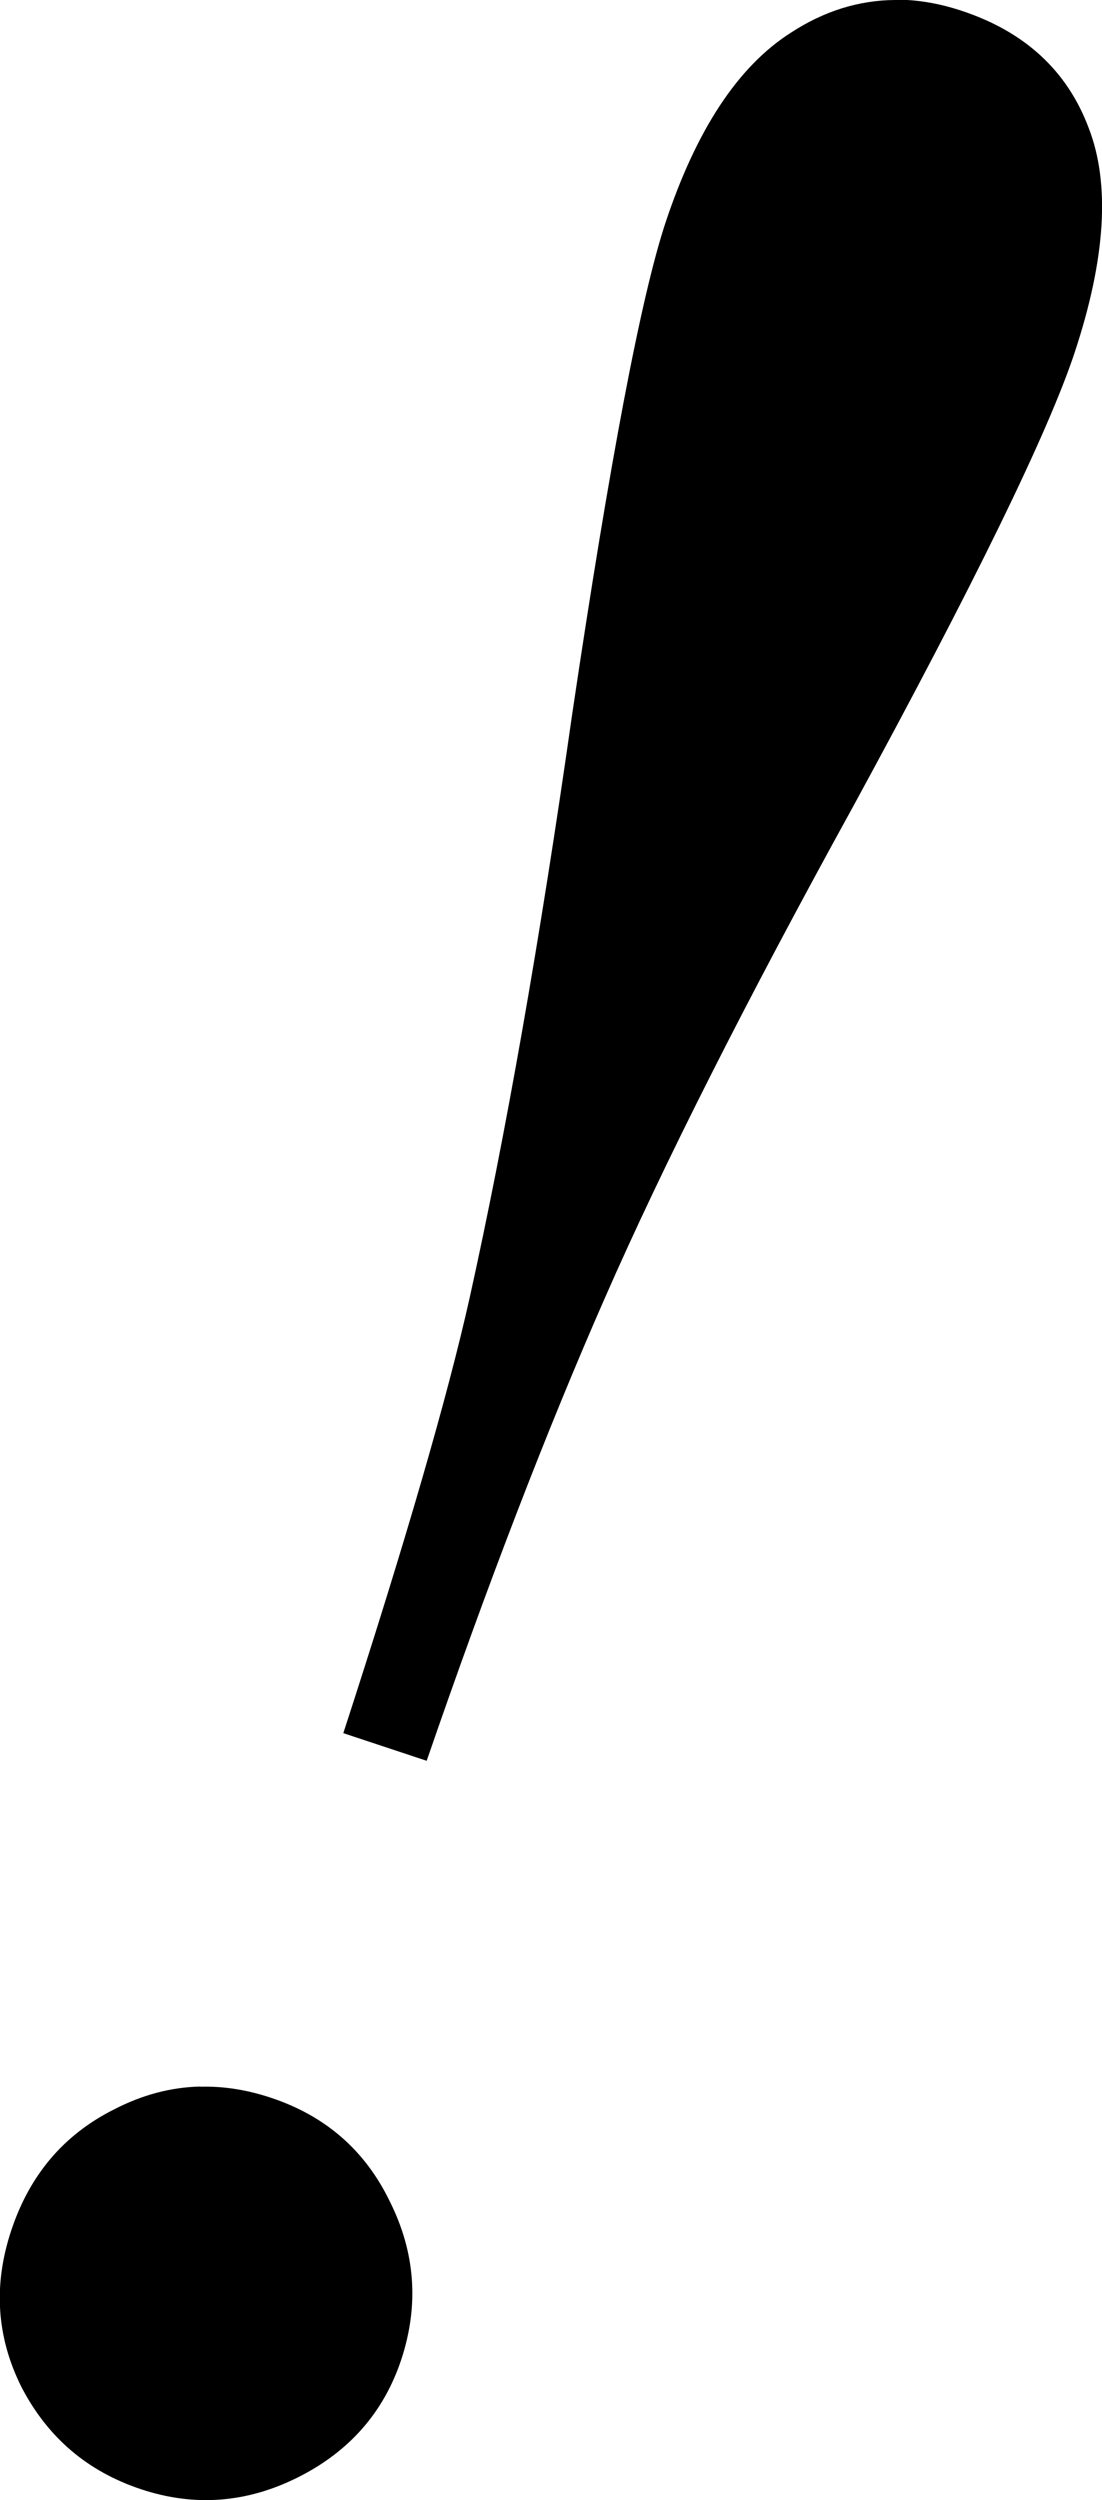 <?xml version="1.0" encoding="UTF-8" standalone="no"?>
<!-- Created with Inkscape (http://www.inkscape.org/) -->

<svg
   width="6.821mm"
   height="15.465mm"
   viewBox="0 0 6.821 15.465"
   version="1.1"
   id="svg1657"
   inkscape:version="1.1 (c68e22c387, 2021-05-23)"
   sodipodi:docname="font-exclaim.svg"
   xmlns:inkscape="http://www.inkscape.org/namespaces/inkscape"
   xmlns:sodipodi="http://sodipodi.sourceforge.net/DTD/sodipodi-0.dtd"
   xmlns="http://www.w3.org/2000/svg"
   xmlns:svg="http://www.w3.org/2000/svg">
  <sodipodi:namedview
     id="namedview1659"
     pagecolor="#ffffff"
     bordercolor="#666666"
     borderopacity="1.0"
     inkscape:pageshadow="2"
     inkscape:pageopacity="0.0"
     inkscape:pagecheckerboard="0"
     inkscape:document-units="mm"
     showgrid="false"
     inkscape:zoom="0.66546717"
     inkscape:cx="-183.32985"
     inkscape:cy="102.93521"
     inkscape:window-width="1916"
     inkscape:window-height="1040"
     inkscape:window-x="1920"
     inkscape:window-y="18"
     inkscape:window-maximized="1"
     inkscape:current-layer="layer1" />
  <defs
     id="defs1654" />
  <g
     inkscape:label="Layer 1"
     inkscape:groupmode="layer"
     id="layer1"
     transform="translate(-153.345,-121.086)">
    <path
       id="path1013"
       style="font-size:8.911px;line-height:125%;font-family:Calibri;-inkscape-font-specification:'Calibri, Normal';letter-spacing:0px;word-spacing:0px;stroke-width:0.271px"
       d="m 158.883,121.086 c -0.224,0.002 -0.439,0.069 -0.644,0.203 -0.326,0.208 -0.584,0.6 -0.775,1.175 -0.151,0.457 -0.344,1.469 -0.577,3.037 -0.2,1.403 -0.412,2.607 -0.635,3.613 -0.136,0.609 -0.396,1.506 -0.782,2.693 l 0.516,0.171 c 0.377,-1.094 0.745,-2.049 1.103,-2.863 0.36,-0.821 0.872,-1.834 1.536,-3.039 0.749,-1.375 1.206,-2.311 1.371,-2.807 0.193,-0.582 0.222,-1.047 0.087,-1.393 -0.133,-0.353 -0.395,-0.594 -0.785,-0.723 -0.141,-0.047 -0.28,-0.07 -0.414,-0.069 z m -4.298,12.907 c -0.183,0.004 -0.362,0.052 -0.537,0.143 -0.308,0.155 -0.52,0.404 -0.634,0.749 -0.112,0.338 -0.09,0.661 0.065,0.969 0.162,0.311 0.408,0.52 0.739,0.63 0.331,0.11 0.655,0.085 0.972,-0.074 0.317,-0.159 0.53,-0.402 0.638,-0.726 0.112,-0.338 0.088,-0.665 -0.071,-0.982 -0.153,-0.315 -0.398,-0.528 -0.736,-0.64 -0.148,-0.049 -0.293,-0.072 -0.436,-0.068 z"
       sodipodi:nodetypes="scsccccccscsssccscscscscc" />
  </g>
</svg>
